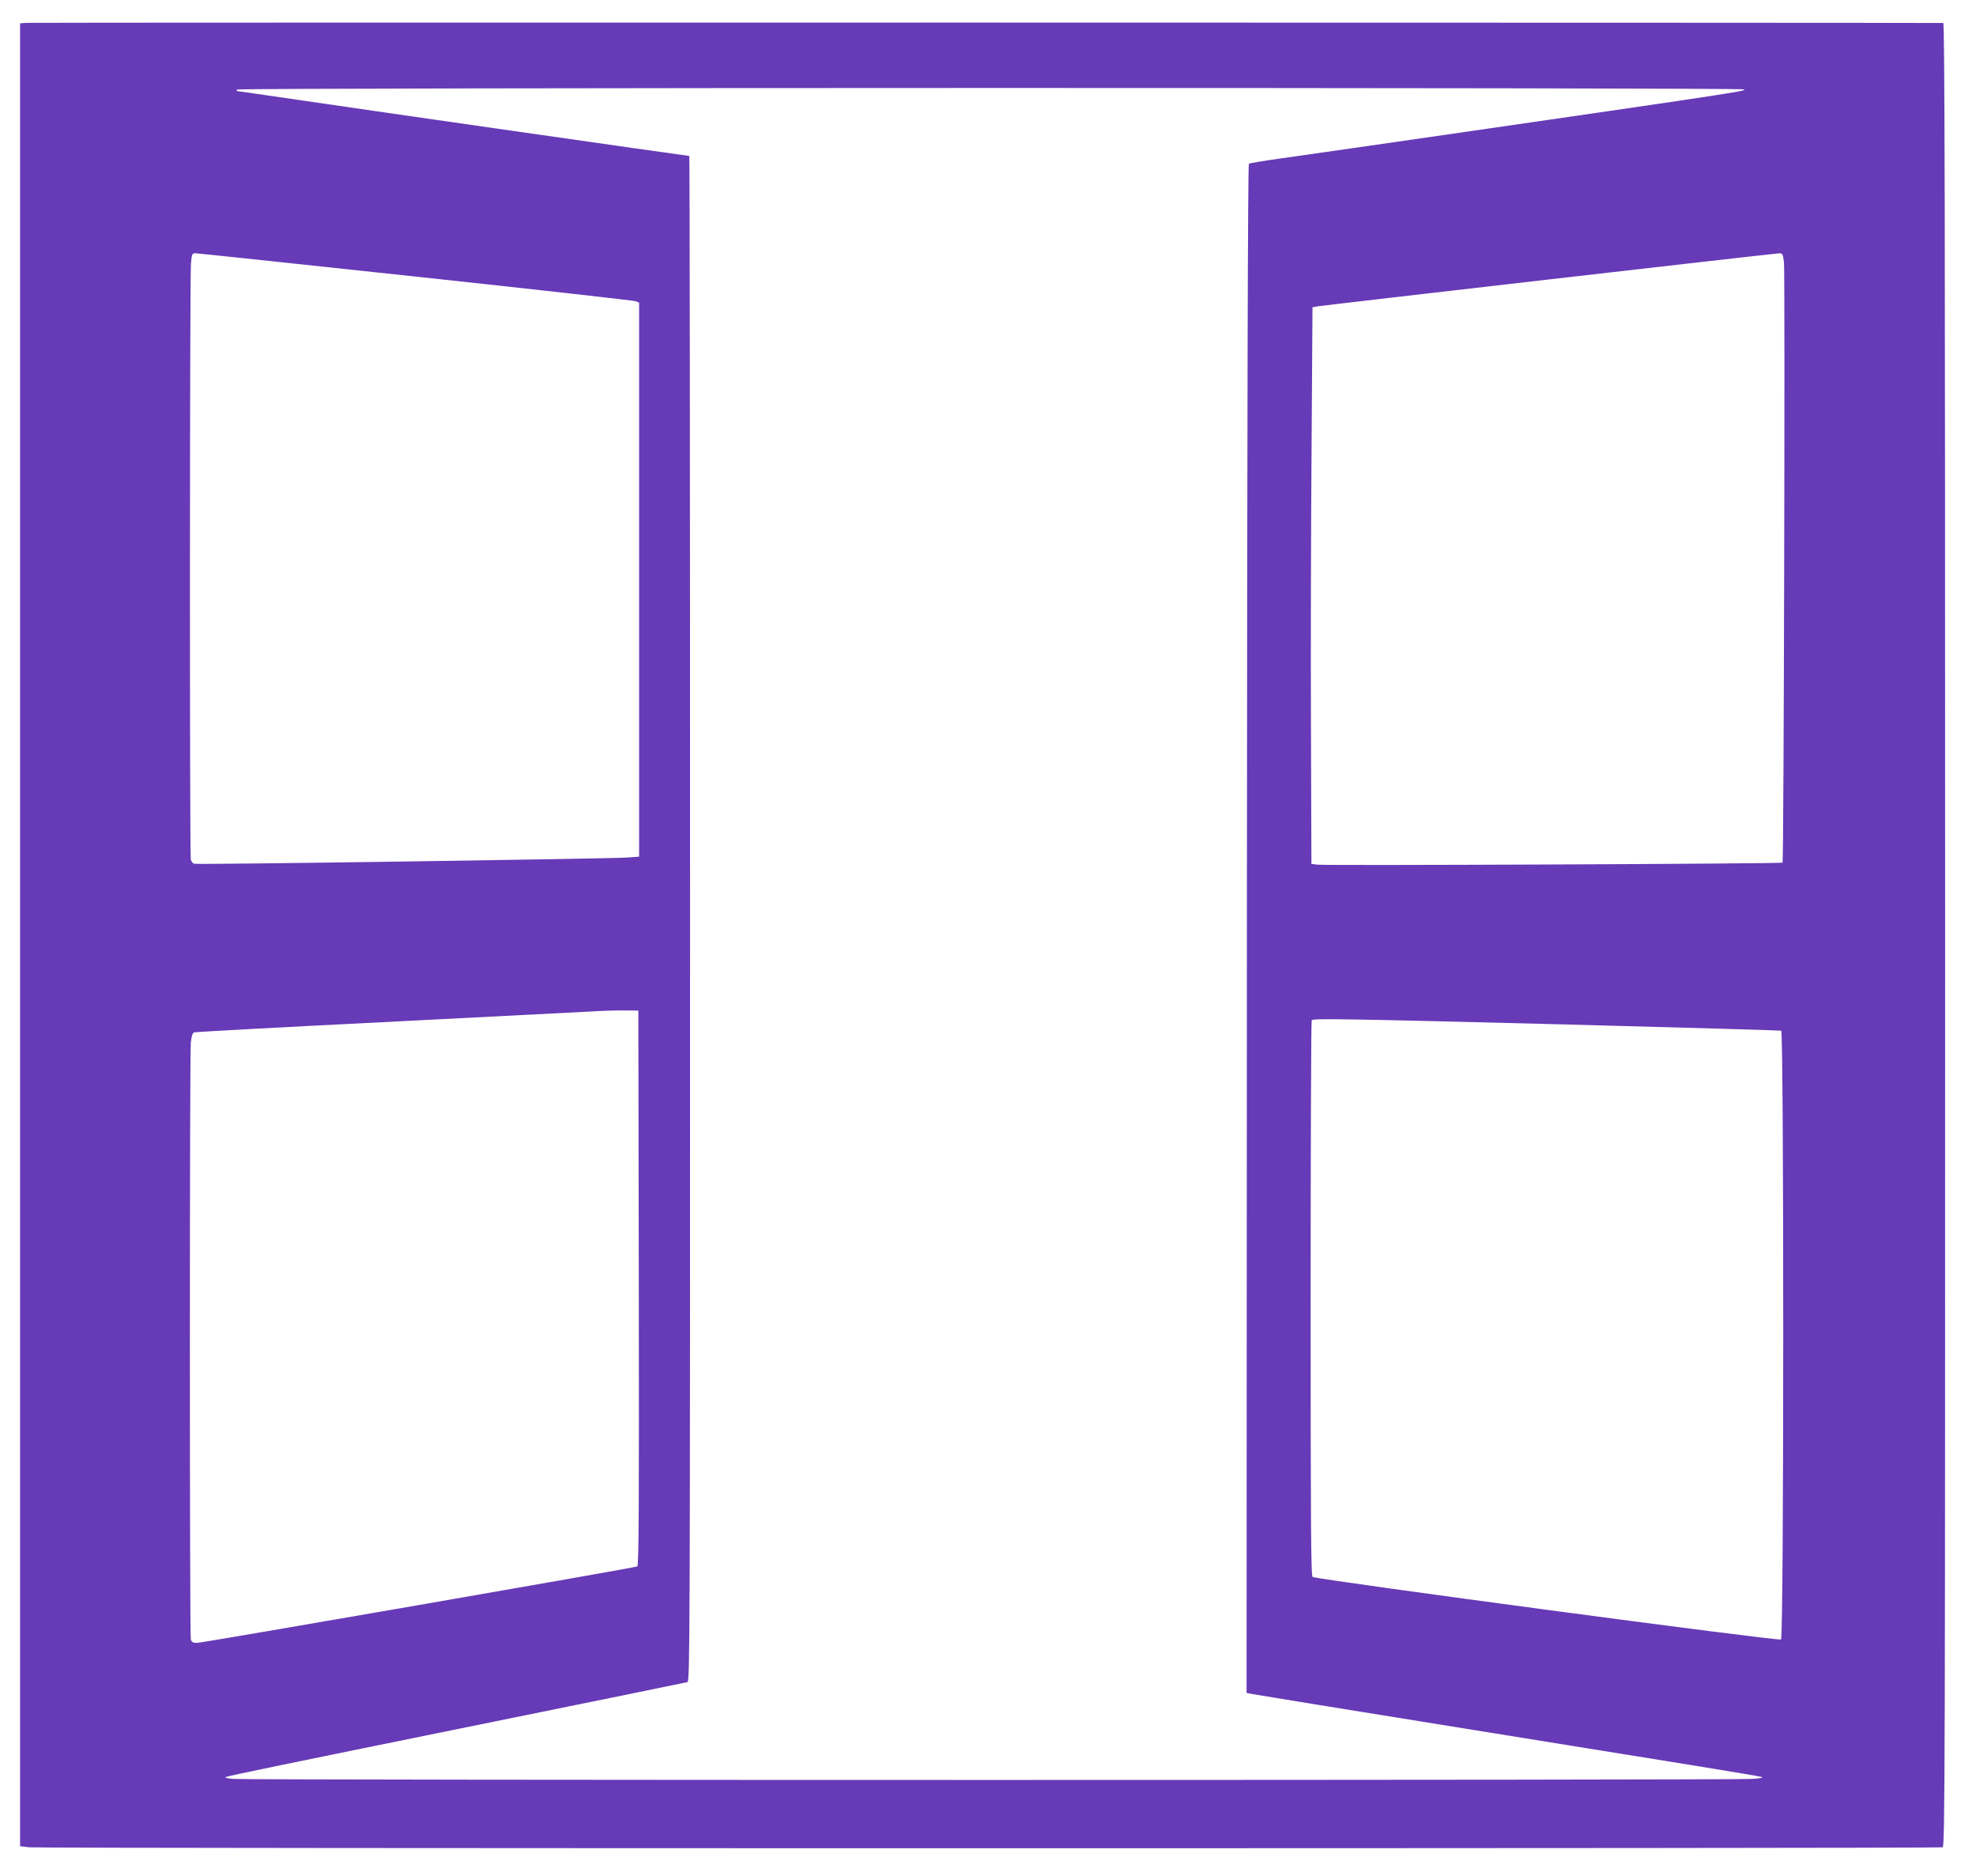 <?xml version="1.0" standalone="no"?>
<!DOCTYPE svg PUBLIC "-//W3C//DTD SVG 20010904//EN"
 "http://www.w3.org/TR/2001/REC-SVG-20010904/DTD/svg10.dtd">
<svg version="1.0" xmlns="http://www.w3.org/2000/svg"
 width="1280pt" height="1215pt" viewBox="0 0 1280 1215"
 preserveAspectRatio="xMidYMid meet">
<g transform="translate(0,1215) scale(0.1,-0.1)"
fill="#673ab7" stroke="none">
<path d="M173 12002 l-43 -3 0 -5903 0 -5903 61 -7 c79 -8 12372 -8 12393 0
15 6 16 536 16 5910 0 4716 -3 5904 -12 5905 -34 3 -12379 4 -12415 1z m11127
-431 c0 -9 -27 -14 -440 -76 -274 -41 -2067 -301 -2563 -371 -108 -15 -202
-31 -207 -34 -7 -4 -11 -1664 -13 -4955 l-2 -4949 35 -7 c19 -4 640 -105 1380
-224 1425 -229 1866 -301 1915 -312 23 -6 10 -9 -55 -14 -109 -9 -9754 -9
-9840 0 -43 4 -58 9 -45 13 29 10 353 77 1735 358 679 138 1243 253 1253 256
16 5 17 249 17 4945 0 2716 -2 4939 -5 4939 -14 0 -2177 310 -2519 361 -220
32 -404 59 -409 59 -4 0 -5 5 -2 10 8 13 9765 14 9765 1z m-8610 -1212 c773
-83 1415 -155 1428 -160 l22 -9 0 -1794 0 -1794 -82 -6 c-131 -8 -2784 -47
-2801 -40 -8 3 -18 15 -21 27 -8 30 -7 3775 1 3860 5 59 8 67 27 67 12 0 653
-68 1426 -151z m8866 94 c8 -67 -1 -3881 -9 -3890 -8 -7 -2959 -20 -3012 -13
l-40 5 -3 890 c-2 490 0 1301 4 1802 l6 913 33 6 c40 7 2950 342 2987 343 25
1 27 -2 34 -56z m-7418 -6646 c2 -1433 0 -1799 -10 -1802 -29 -11 -2819 -495
-2851 -495 -27 0 -36 5 -41 23 -8 30 -8 3788 0 3865 5 44 11 63 23 66 9 3 558
33 1221 66 663 34 1268 65 1345 69 77 5 178 8 225 7 l85 -1 3 -1798z m6012
1708 c756 -20 1381 -38 1388 -40 18 -6 18 -3928 -1 -3943 -14 -12 -2980 384
-3034 405 -11 4 -13 327 -13 1802 0 989 3 1801 7 1804 11 12 245 8 1653 -28z"/>
</g>
</svg>

